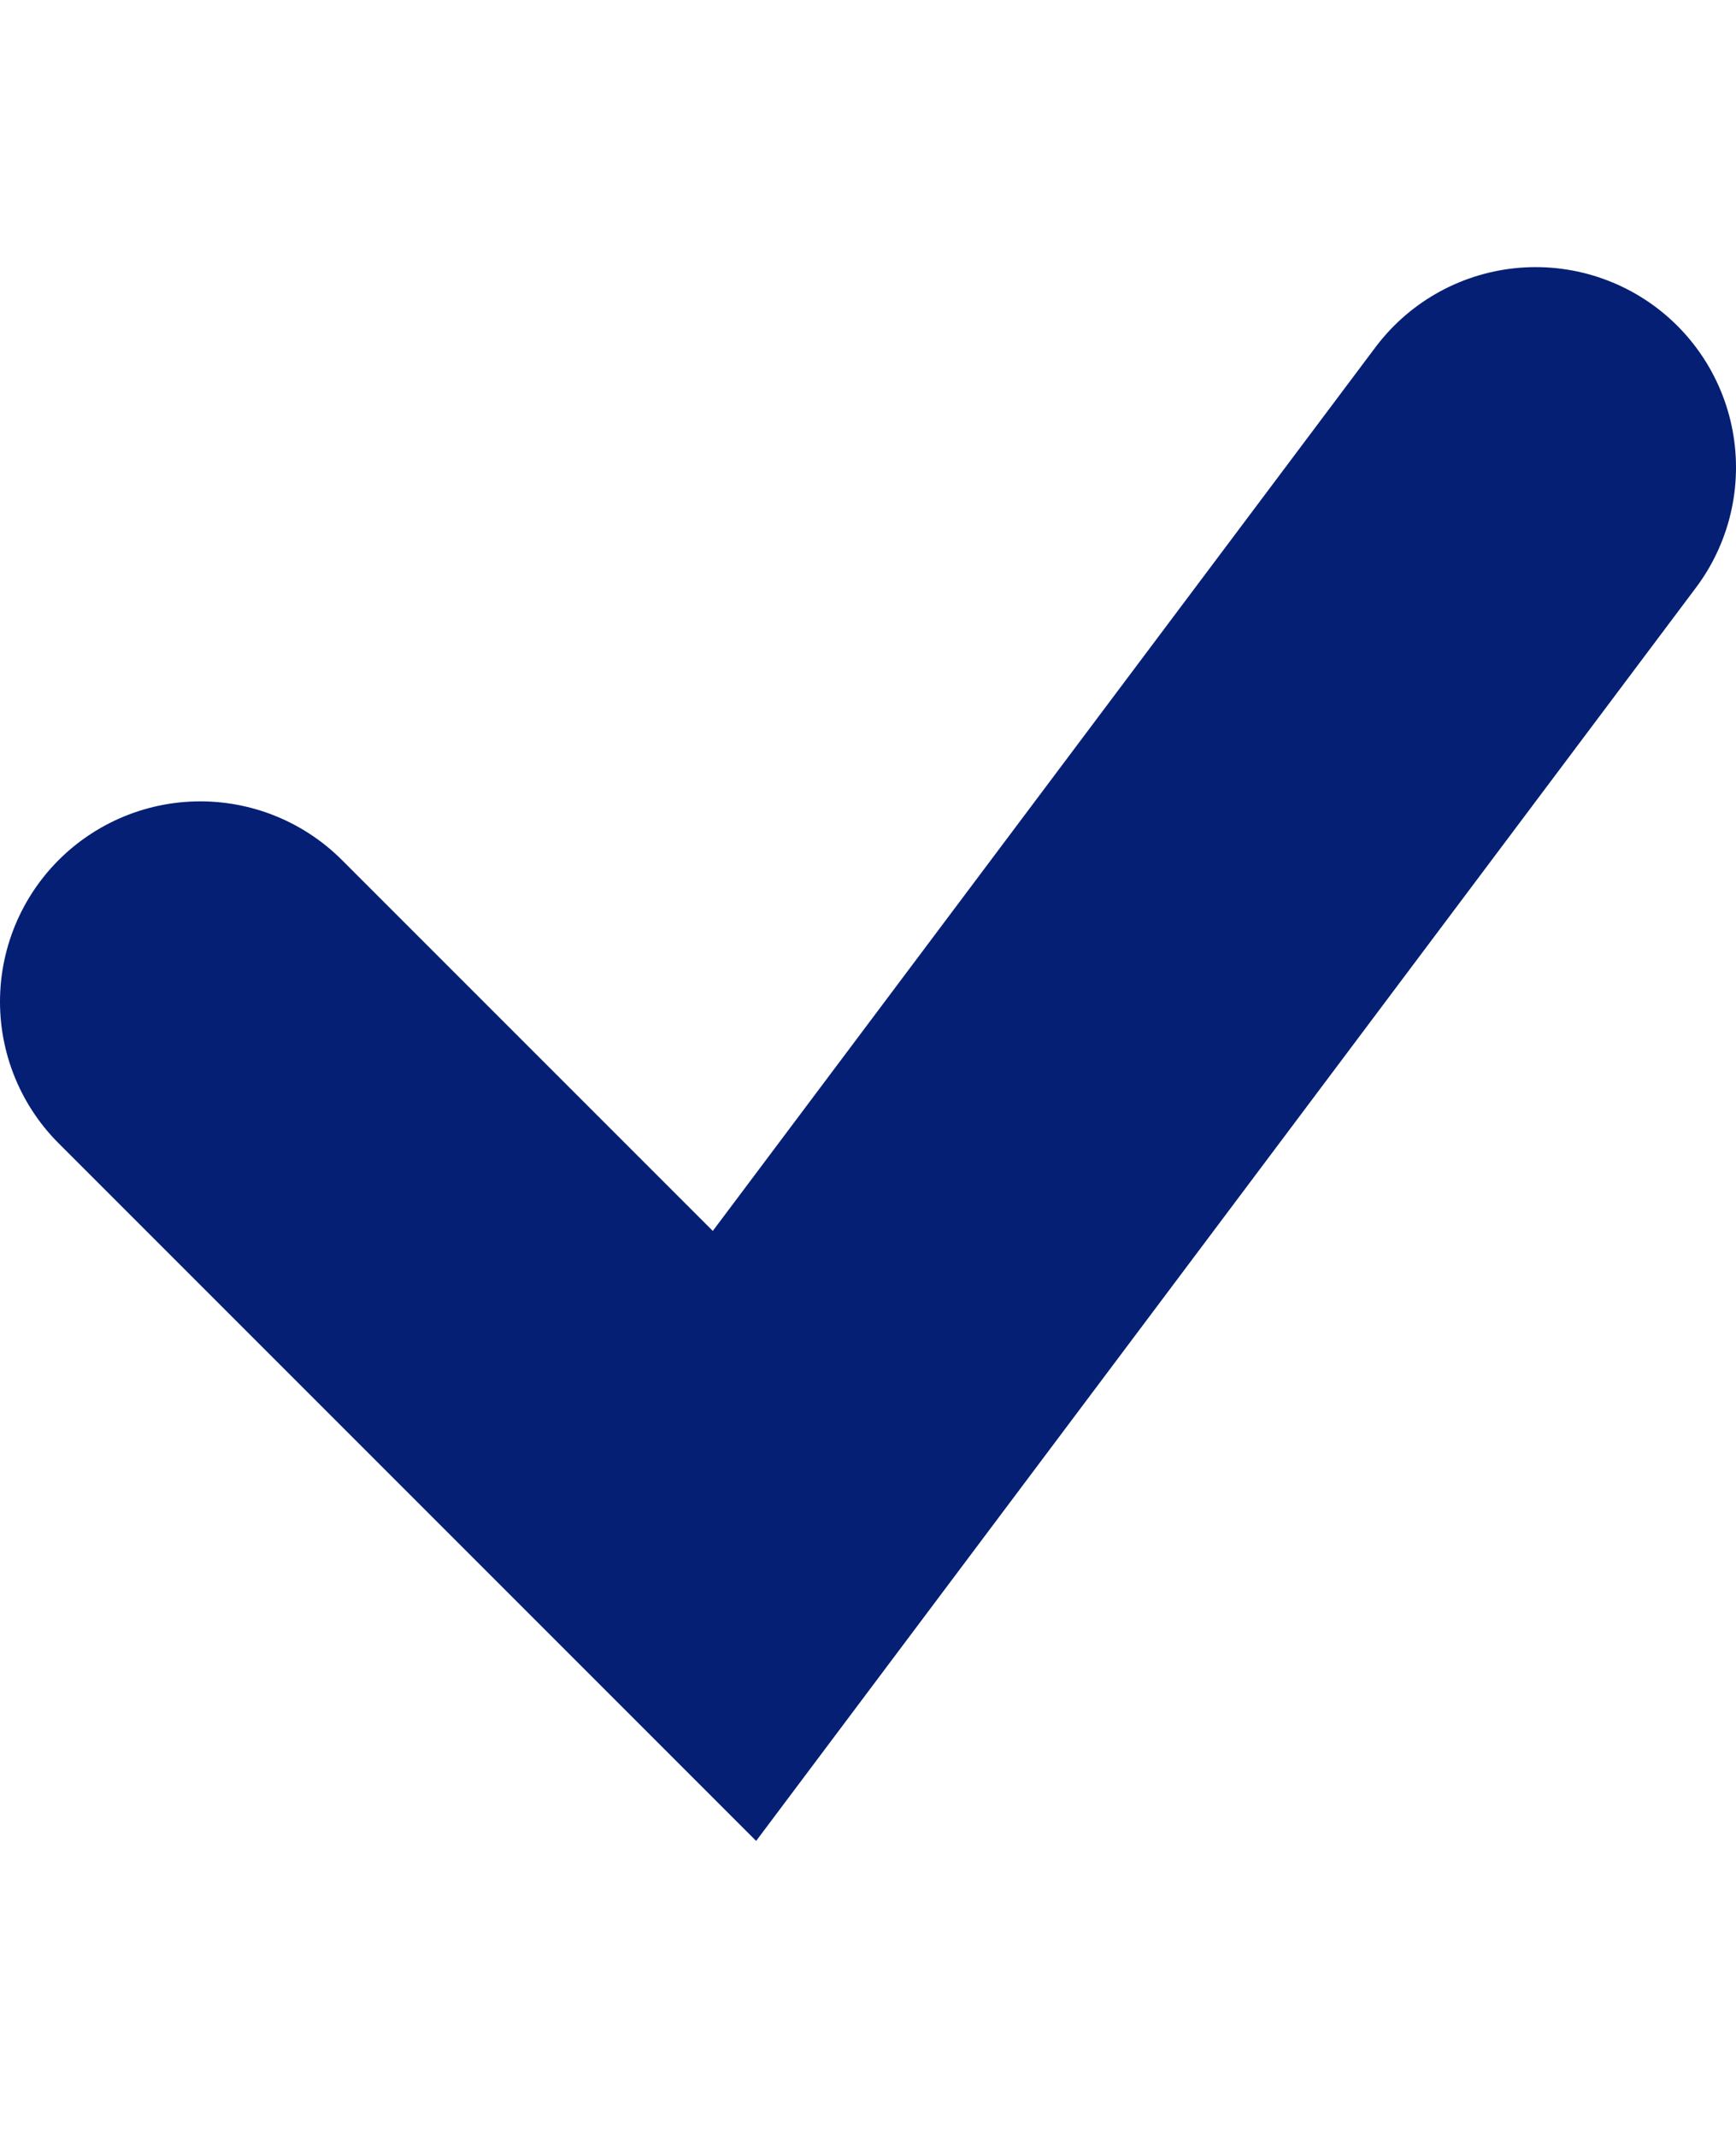 <?xml version="1.0" encoding="UTF-8"?>
<svg width="13px" height="16px" viewBox="0 0 13 16" version="1.1" xmlns="http://www.w3.org/2000/svg" xmlns:xlink="http://www.w3.org/1999/xlink">
    <title>icons/checkmark small</title>
    <g id="icons/checkmark-small" stroke="none" stroke-width="1" fill="none" fill-rule="evenodd" stroke-linecap="round">
        <polyline id="Path" stroke="#041F74" stroke-width="3" points="1.5 7.5 5.5 11.5 11.5 3.5"></polyline>
    </g>
</svg>